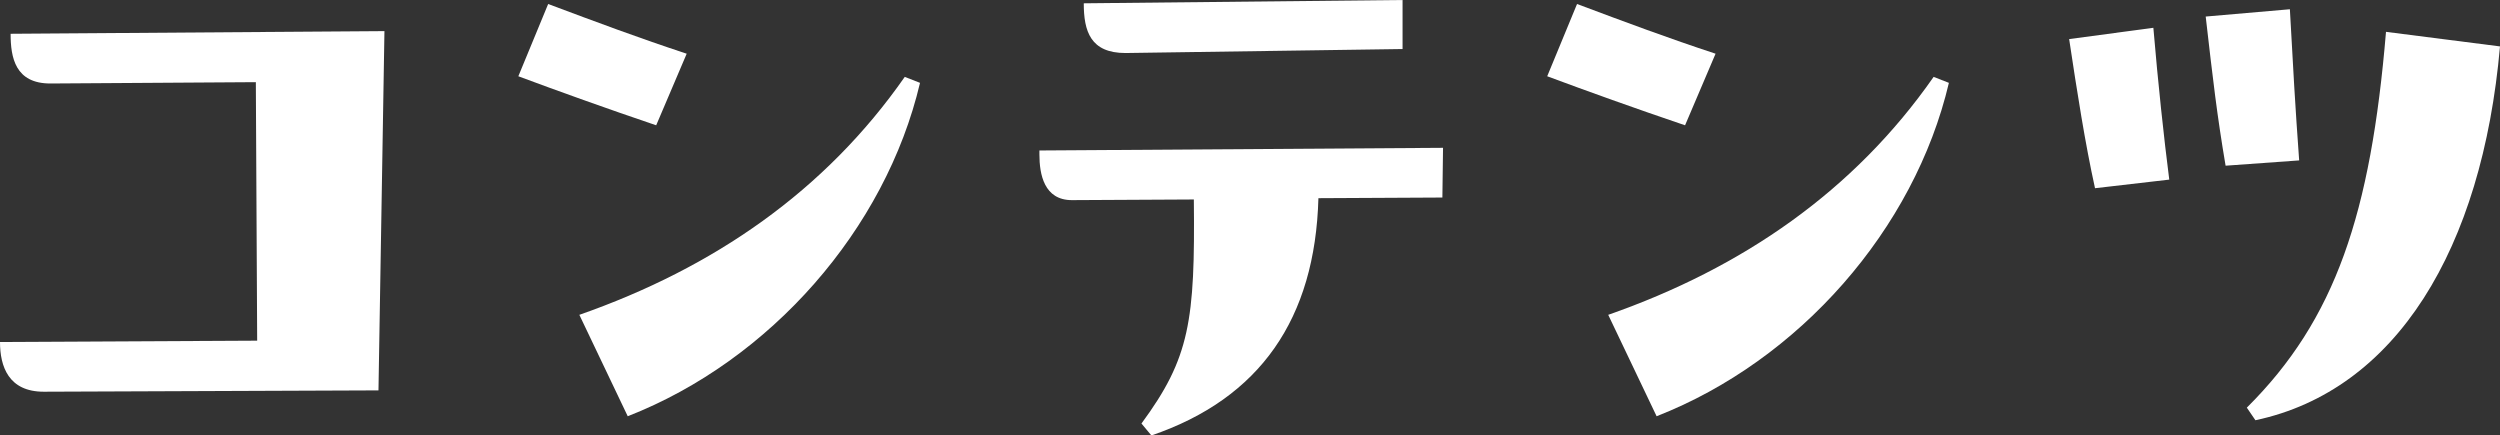<?xml version="1.0" encoding="UTF-8"?>
<svg id="_レイヤー_2" data-name="レイヤー 2" xmlns="http://www.w3.org/2000/svg" viewBox="0 0 694.96 121.05">
  <rect x="0" y="0" width="694.96" height="121.05" fill="#333333" stroke="none"/>
  <defs>
    <style>
      .cls-1 {
        fill: #fff;
        stroke-width: 0px;
      }
    </style>
  </defs>
  <g id="_レイヤー_1-2" data-name="レイヤー 1">
    <g>
      <path class="cls-1" d="M106.87,8.66l-1.66,99.86-93.05.37c-9.77,0-12.16-7-12.16-13.82l71.49-.37-.37-71.86-57.12.37c-9.76,0-11.05-7.19-11.05-13.82l103.92-.74Z"/>
      <path class="cls-1" d="M152.38,1.11c13.27,4.98,25.61,9.58,38.51,13.82l-8.48,19.9c-13.63-4.61-27.45-9.58-38.32-13.63l8.29-20.08ZM161.04,87.52c37.4-13.08,68.36-34.46,90.47-66.15l4.24,1.66c-9.58,40.72-41.64,77.2-81.25,92.68l-13.45-28.19Z"/>
      <path class="cls-1" d="M288.93,41.83l112.21-.74-.18,13.82-34.46.18c-.92,33.53-16.21,55.64-46.43,65.96l-2.76-3.32c13.45-18.24,14.92-28.56,14.56-62.28l-33.9.18c-7.74,0-9.03-7.19-9.03-12.71v-1.11ZM389.9,13.63l-77.02,1.11c-9.77,0-11.61-6.08-11.61-13.82l88.62-.92v13.63Z"/>
      <path class="cls-1" d="M438.39,1.11c13.27,4.98,25.61,9.58,38.51,13.82l-8.48,19.9c-13.63-4.61-27.45-9.58-38.32-13.63l8.29-20.08ZM447.05,87.52c37.4-13.08,68.36-34.46,90.47-66.15l4.24,1.66c-9.58,40.72-41.64,77.2-81.25,92.68l-13.45-28.19Z"/>
      <path class="cls-1" d="M598.6,7.74c1.29,15.29,2.95,30.77,4.42,42.19l-20.64,2.39c-2.76-12.53-4.97-26.72-7.19-41.46l23.4-3.13ZM636.55,2.58c.92,16.77,1.47,26.72,2.58,42.01l-20.45,1.47c-2.4-14.19-3.5-23.77-5.53-41.46l23.4-2.03ZM694.96,12.9c-4.97,56.38-28.93,95.63-67.99,103.92l-2.39-3.5c24.69-24.51,34.45-53.99,38.69-104.47l31.69,4.05Z"/>
    </g>
  </g>
</svg>